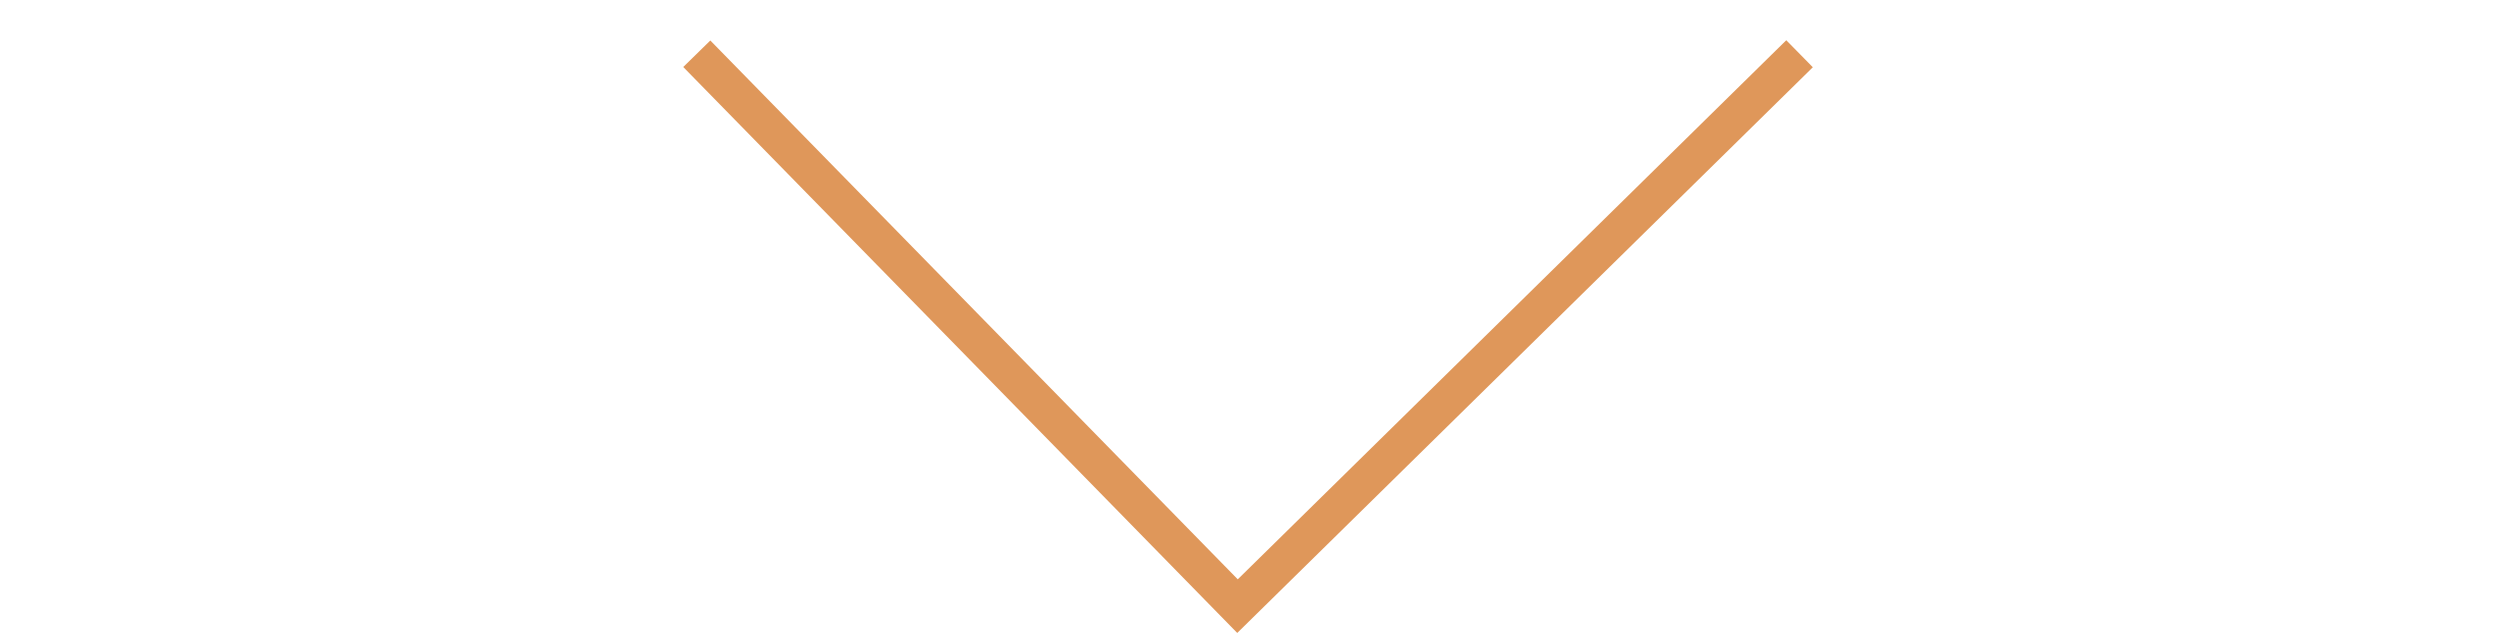 <svg xmlns="http://www.w3.org/2000/svg" xmlns:xlink="http://www.w3.org/1999/xlink" width="66" height="17" viewBox="0 0 66 17">
  <defs>
    <clipPath id="clip-path">
      <rect id="長方形_1992" data-name="長方形 1992" width="66" height="17" transform="translate(929 1709)" fill="#fff" stroke="#707070" stroke-width="1" opacity="0.501"/>
    </clipPath>
  </defs>
  <g id="down_y" transform="translate(-929 -1709)" clip-path="url(#clip-path)">
    <path id="パス_2591" data-name="パス 2591" d="M-8752.964,2388.827l14.275,14.583,14.838-14.583" transform="translate(9700.359 -678.408)" fill="none" stroke="#df975a" stroke-width="1"/>
  </g>
</svg>

